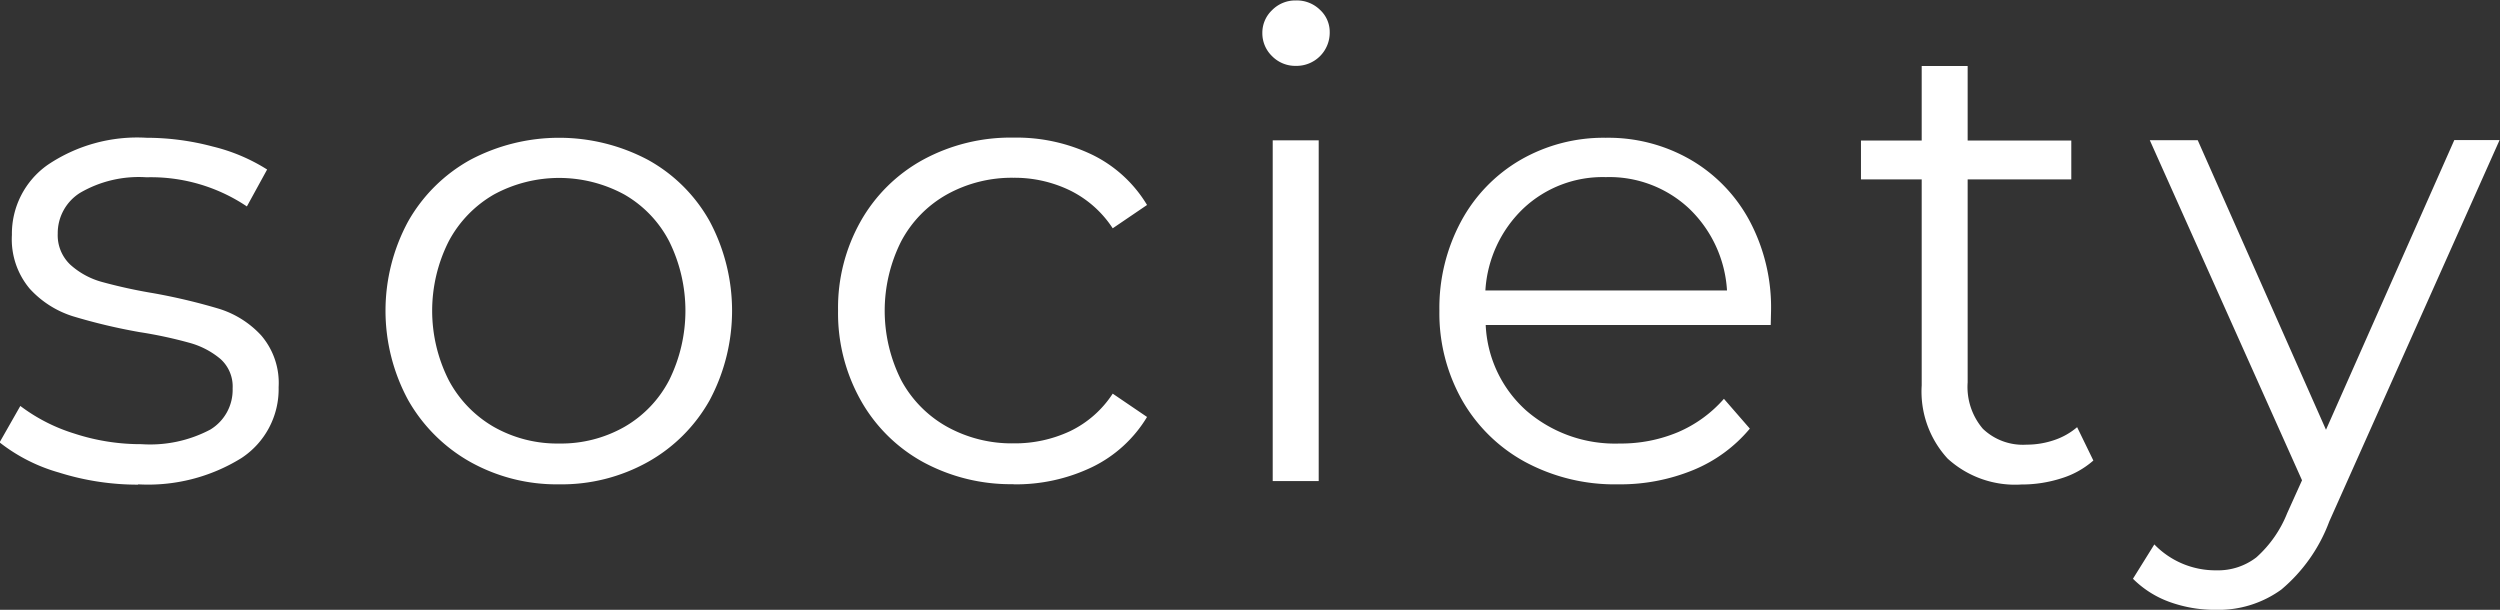<svg xmlns="http://www.w3.org/2000/svg" width="61.75" height="15.062" viewBox="0 0 61.75 15.062">
  <rect x="0" y="0" width="61.75" height="15.062" fill="#333333" stroke="none"/>
  <defs>
    <style>
      .cls-1 {
        fill: #fff;
        fill-rule: evenodd;
      }
    </style>
  </defs>
  <path id="kv_society_eng.svg" class="cls-1" d="M319.754,263.932a4.373,4.373,0,0,0,2.552-.648,2.036,2.036,0,0,0,.92-1.752,1.8,1.8,0,0,0-.432-1.28,2.37,2.37,0,0,0-1.04-.656,14.705,14.705,0,0,0-1.616-.384,12.685,12.685,0,0,1-1.28-.28,1.925,1.925,0,0,1-.776-0.424,1,1,0,0,1-.312-0.768,1.176,1.176,0,0,1,.552-1.008,2.877,2.877,0,0,1,1.64-.384,4.247,4.247,0,0,1,2.48.72l0.5-.912a4.482,4.482,0,0,0-1.344-.568,6.354,6.354,0,0,0-1.632-.216,3.953,3.953,0,0,0-2.448.672,2.08,2.08,0,0,0-.88,1.728,1.894,1.894,0,0,0,.44,1.328,2.426,2.426,0,0,0,1.064.68,14.176,14.176,0,0,0,1.648.392,10.792,10.792,0,0,1,1.232.264,2.015,2.015,0,0,1,.768.4,0.912,0.912,0,0,1,.3.728,1.146,1.146,0,0,1-.552,1.016,3.178,3.178,0,0,1-1.7.36,5.274,5.274,0,0,1-1.664-.264,4.322,4.322,0,0,1-1.328-.68l-0.512.9a4.239,4.239,0,0,0,1.464.744,6.47,6.47,0,0,0,1.96.3h0Zm10.4,0a4.371,4.371,0,0,0,2.192-.552,3.971,3.971,0,0,0,1.528-1.528,4.692,4.692,0,0,0,0-4.416,3.9,3.9,0,0,0-1.528-1.52,4.688,4.688,0,0,0-4.384,0,3.971,3.971,0,0,0-1.536,1.52,4.633,4.633,0,0,0,0,4.416,4.039,4.039,0,0,0,1.536,1.528,4.377,4.377,0,0,0,2.192.552h0Zm0-1.008a3.177,3.177,0,0,1-1.608-.408,2.9,2.9,0,0,1-1.12-1.16,3.8,3.8,0,0,1,0-3.424,2.9,2.9,0,0,1,1.12-1.16,3.373,3.373,0,0,1,3.216,0,2.834,2.834,0,0,1,1.112,1.16,3.864,3.864,0,0,1,0,3.424,2.84,2.84,0,0,1-1.112,1.16,3.172,3.172,0,0,1-1.608.408h0Zm11.226,1.008a4.347,4.347,0,0,0,1.936-.424,3.221,3.221,0,0,0,1.36-1.24l-0.848-.576a2.6,2.6,0,0,1-1.056.928,3.214,3.214,0,0,1-1.392.3,3.3,3.3,0,0,1-1.64-.408,2.876,2.876,0,0,1-1.136-1.152,3.813,3.813,0,0,1,0-3.432,2.859,2.859,0,0,1,1.136-1.16,3.3,3.3,0,0,1,1.64-.408,3.136,3.136,0,0,1,1.392.312,2.662,2.662,0,0,1,1.056.936l0.848-.576a3.23,3.23,0,0,0-1.352-1.24,4.319,4.319,0,0,0-1.944-.424,4.532,4.532,0,0,0-2.232.544,3.944,3.944,0,0,0-1.544,1.52,4.346,4.346,0,0,0-.56,2.208,4.394,4.394,0,0,0,.56,2.216,3.938,3.938,0,0,0,1.544,1.528,4.543,4.543,0,0,0,2.232.544h0Zm6.4-.08h1.136v-8.416h-1.136v8.416Zm0.576-10.256a0.82,0.82,0,0,0,.832-0.832,0.74,0.74,0,0,0-.24-0.552,0.817,0.817,0,0,0-.592-0.232,0.805,0.805,0,0,0-.592.24,0.766,0.766,0,0,0-.24.56,0.786,0.786,0,0,0,.24.576,0.805,0.805,0,0,0,.592.24h0Zm11.733,6.048a4.552,4.552,0,0,0-.528-2.216,3.845,3.845,0,0,0-1.456-1.512,4.063,4.063,0,0,0-2.1-.544,4.106,4.106,0,0,0-2.1.544,3.872,3.872,0,0,0-1.472,1.52,4.51,4.51,0,0,0-.536,2.208,4.361,4.361,0,0,0,.56,2.208,3.98,3.98,0,0,0,1.56,1.528,4.673,4.673,0,0,0,2.3.552,4.747,4.747,0,0,0,1.848-.352,3.6,3.6,0,0,0,1.4-1.024l-0.64-.736a3.16,3.16,0,0,1-1.136.824,3.64,3.64,0,0,1-1.44.28,3.349,3.349,0,0,1-2.3-.808,3.01,3.01,0,0,1-1.008-2.12h7.04Zm-4.08-3.3a2.88,2.88,0,0,1,2.056.776,3.05,3.05,0,0,1,.936,2.024h-5.968a3.05,3.05,0,0,1,.936-2.024,2.858,2.858,0,0,1,2.04-.776h0Zm11.64,6.176a1.7,1.7,0,0,1-.568.32,2.108,2.108,0,0,1-.68.112,1.429,1.429,0,0,1-1.08-.392,1.59,1.59,0,0,1-.376-1.144V256.4h2.56v-0.96h-2.56V253.6H363.81v1.84h-1.5v0.96h1.5v5.088a2.445,2.445,0,0,0,.64,1.808,2.471,2.471,0,0,0,1.824.64,3.2,3.2,0,0,0,.984-0.152,2.155,2.155,0,0,0,.792-0.44Zm9.315-7.088-3.168,7.152-3.168-7.152h-1.184l3.76,8.4-0.368.816a2.9,2.9,0,0,1-.76,1.088,1.548,1.548,0,0,1-.984.32,2.1,2.1,0,0,1-1.536-.64l-0.528.848a2.462,2.462,0,0,0,.912.576,3.3,3.3,0,0,0,1.136.192,2.648,2.648,0,0,0,1.616-.5,4.024,4.024,0,0,0,1.184-1.68l4.208-9.424h-1.12Z" transform="translate(-316.344 -251.969)"/>
</svg>

